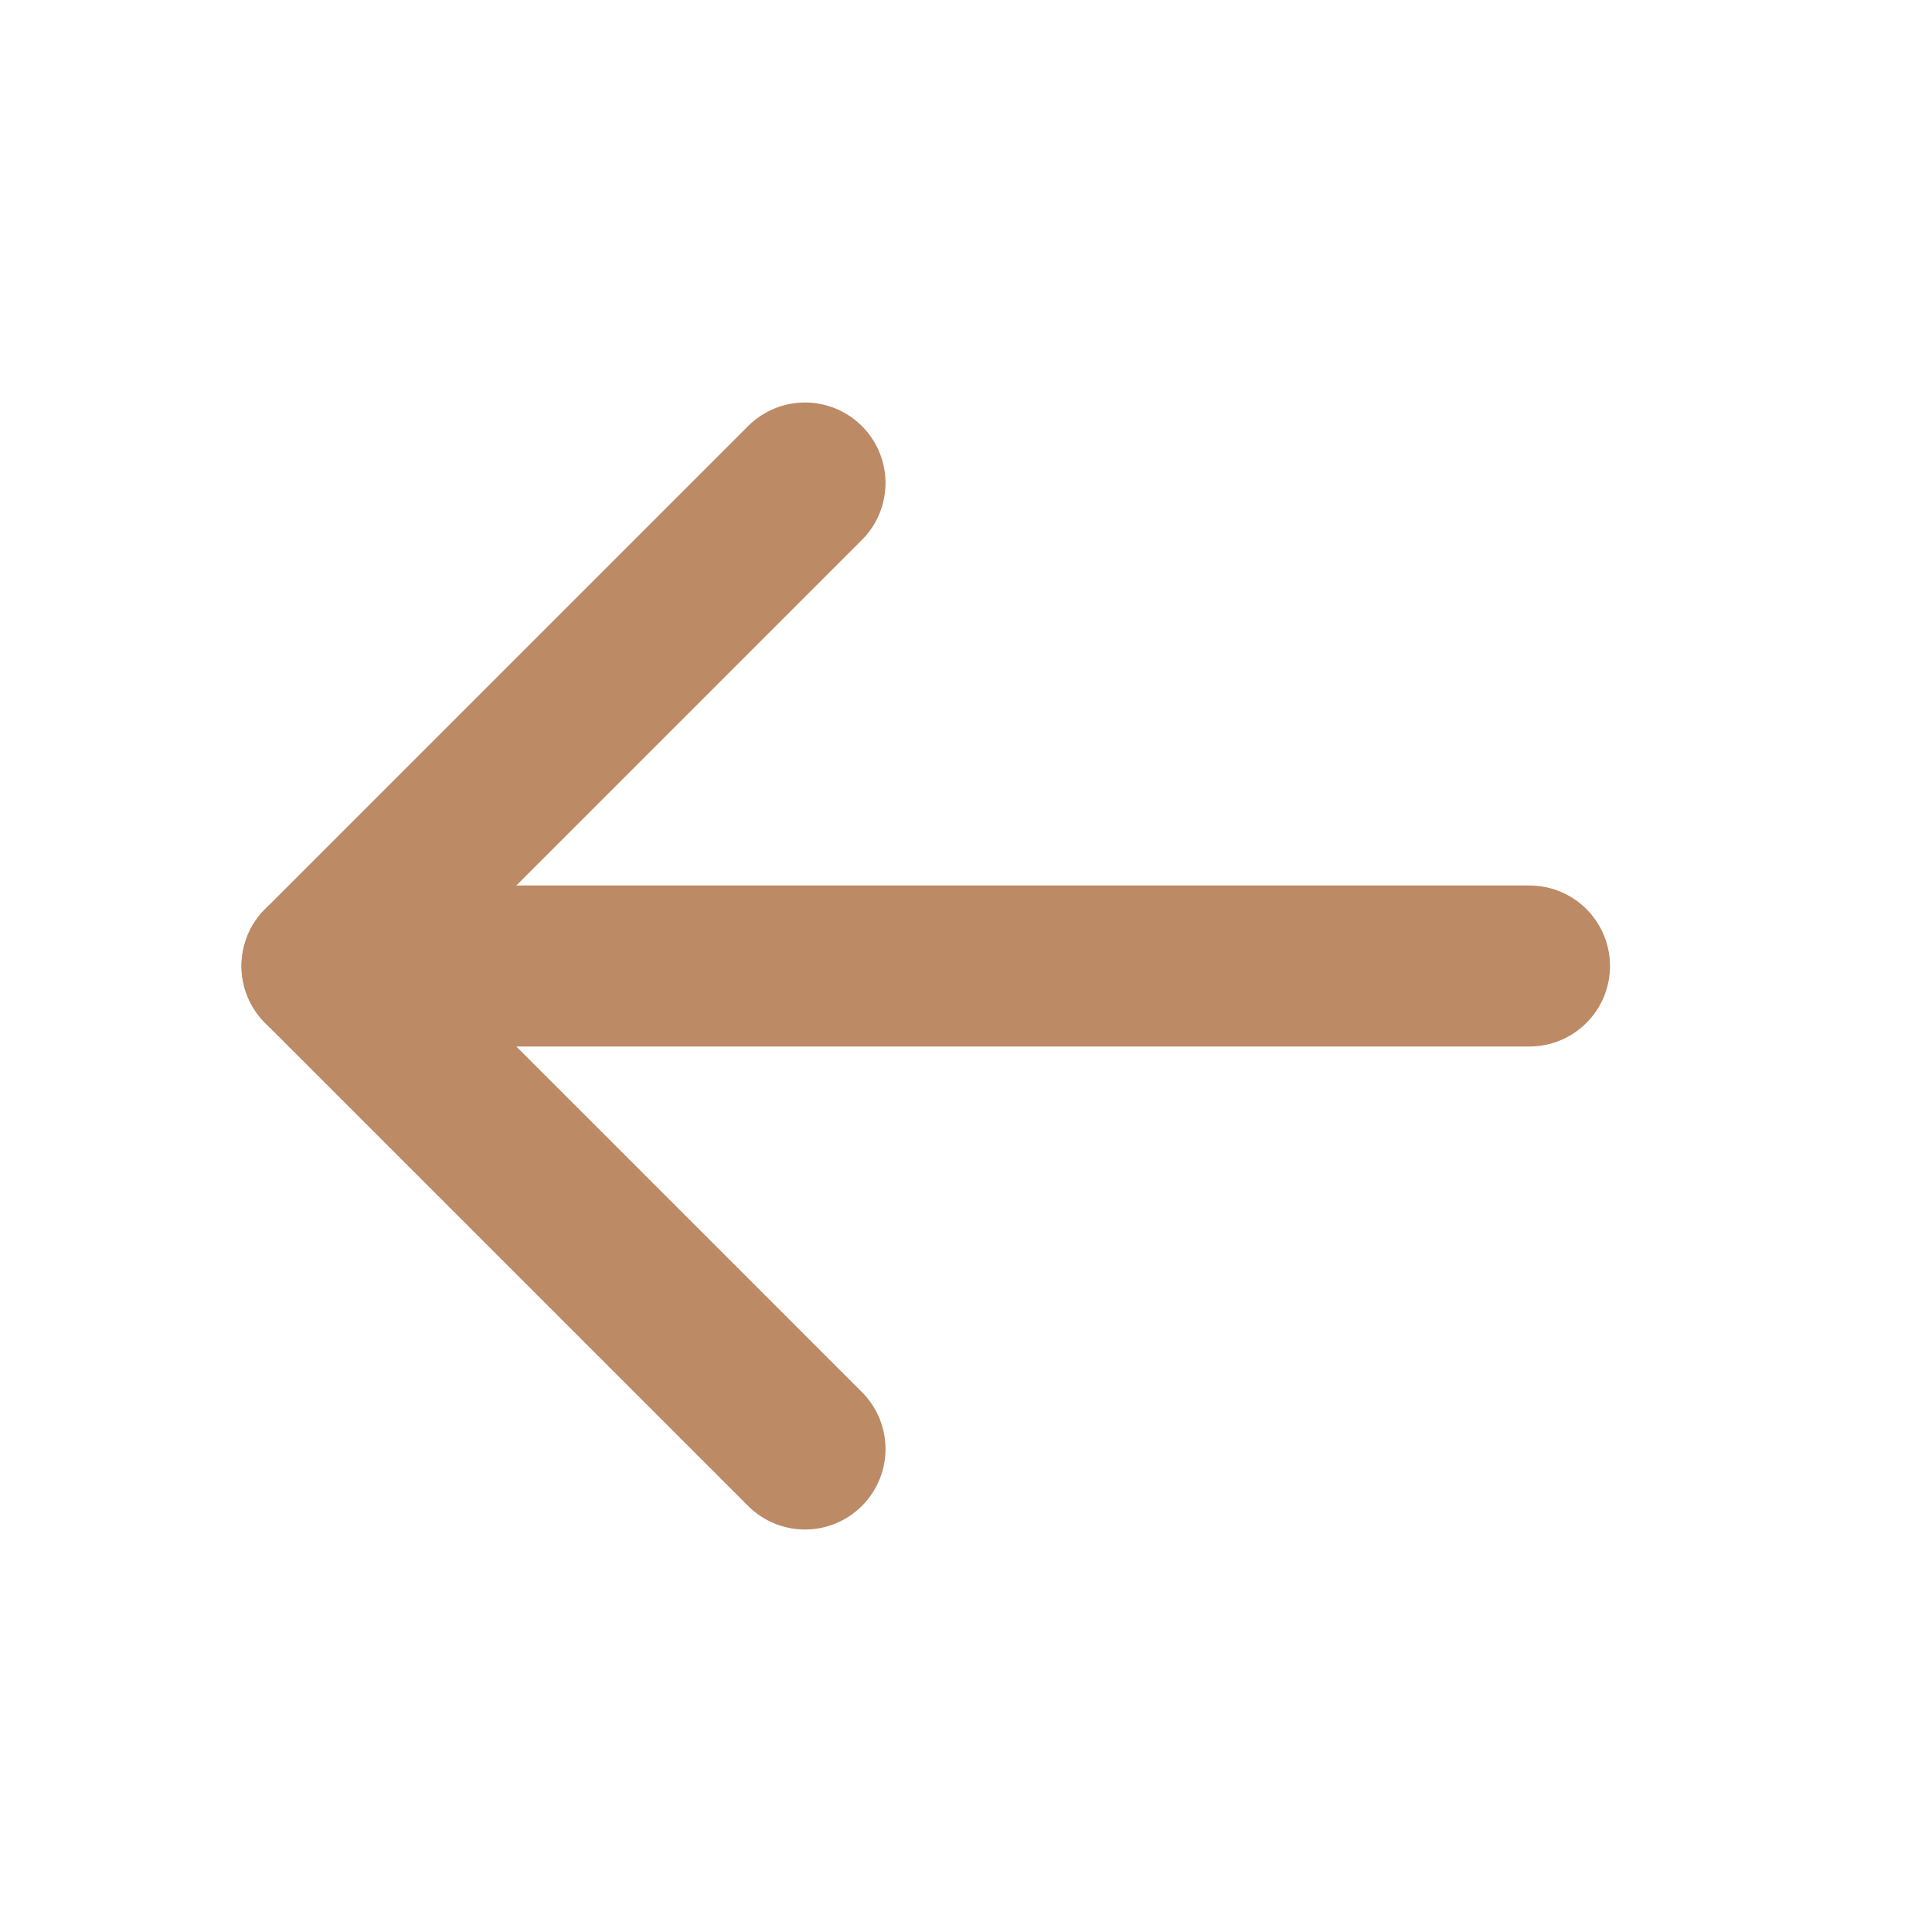 <svg width="24" height="24" viewBox="0 0 24 24" fill="none" xmlns="http://www.w3.org/2000/svg">
<path d="M4 12H19" stroke="#BC8A65" stroke-width="2" stroke-linecap="round" stroke-linejoin="round"/>
<path d="M10 6L4 12L10 18" stroke="#BC8A65" stroke-width="2" stroke-linecap="round" stroke-linejoin="round"/>
</svg>
